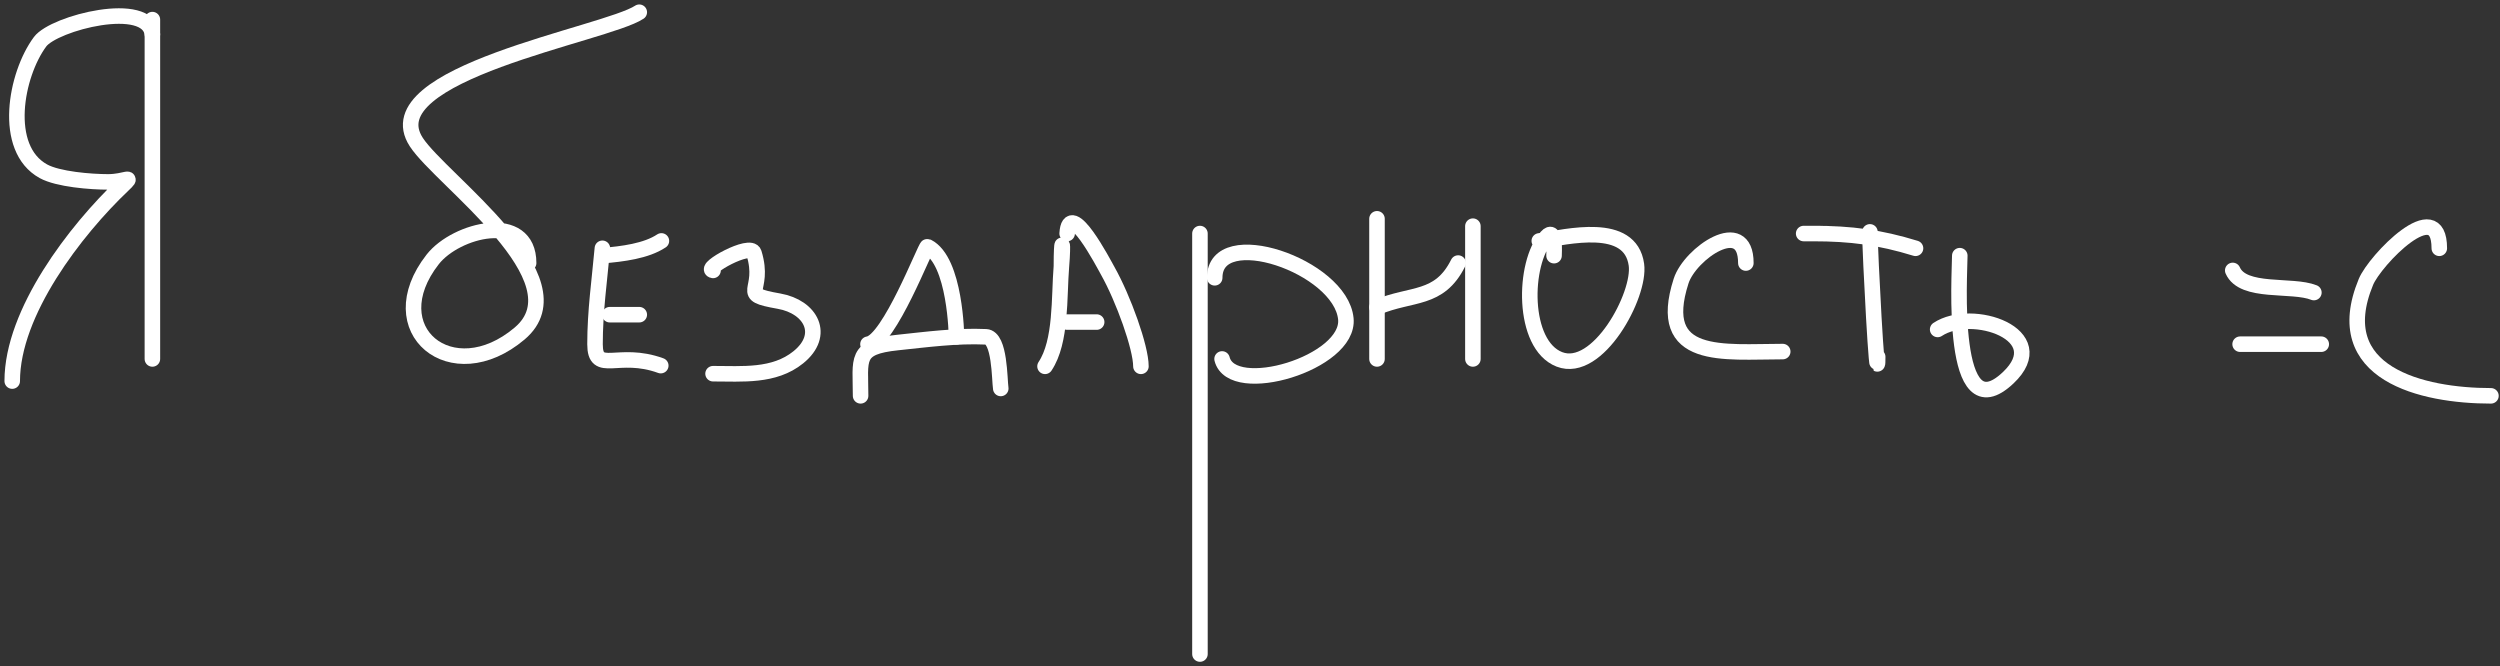 <?xml version="1.0" encoding="UTF-8"?> <svg xmlns="http://www.w3.org/2000/svg" width="409" height="109" viewBox="0 0 409 109" fill="none"><rect x="0" y="0" width="409" height="109" fill="#333333" stroke="none"/><path d="M24.931 3.207V58.724" stroke="white" stroke-width="2.541" stroke-linecap="round"></path><path d="M24.931 5.621C24.282 -0.218 8.842 3.755 6.559 6.828C2.553 12.22 0.324 24.279 7.096 28.015C9.49 29.336 14.855 29.759 17.69 29.759C20.498 29.759 21.979 28.513 20.104 30.295C12.342 37.668 2 51.082 2 62.345" stroke="white" stroke-width="2.541" stroke-linecap="round"></path><path d="M86.483 43.035C86.483 34.607 74.632 37.526 70.793 42.431C61.773 53.956 73.93 63.922 85.007 54.567C95.454 45.746 72.181 29.497 68.111 23.255C60.78 12.015 99.153 5.622 104.586 2" stroke="white" stroke-width="2.541" stroke-linecap="round"></path><path d="M98.552 40.62C98.07 45.913 97.345 50.928 97.345 56.31C97.345 61.322 101.113 57.274 108.101 59.816" stroke="white" stroke-width="2.541" stroke-linecap="round"></path><path d="M99.758 51.483H104.586" stroke="white" stroke-width="2.541" stroke-linecap="round"></path><path d="M98.552 41.827C101.833 41.554 105.716 41.074 108.207 39.414" stroke="white" stroke-width="2.541" stroke-linecap="round"></path><path d="M116.655 44.241C114.952 43.998 122.798 39.599 123.35 41.391C125.346 47.878 120.443 48.033 127.45 49.27C132.663 50.19 135.155 54.778 130.601 58.456C126.641 61.655 121.408 61.138 116.655 61.138" stroke="white" stroke-width="2.541" stroke-linecap="round"></path><path d="M140.793 64.758C140.793 58.697 139.783 56.779 146.827 56.042C151.628 55.54 156.469 54.883 161.31 55.103C163.603 55.208 163.504 62.124 163.724 63.552" stroke="white" stroke-width="2.541" stroke-linecap="round"></path><path d="M142 56.31C145.444 55.879 151.431 40.207 151.722 40.352C156.343 42.663 156.482 55.103 156.482 55.103" stroke="white" stroke-width="2.541" stroke-linecap="round"></path><path d="M173.647 43.571C173.647 38.583 173.996 39.333 173.647 43.571ZM173.647 43.571C173.231 48.629 173.685 55.852 170.965 59.931" stroke="white" stroke-width="2.541" stroke-linecap="round"></path><path d="M174.586 38.206C174.953 32.34 180.571 43.146 181.224 44.308C183.781 48.853 186.655 56.838 186.655 59.931" stroke="white" stroke-width="2.541" stroke-linecap="round"></path><path d="M174.586 52.69H179.414" stroke="white" stroke-width="2.541" stroke-linecap="round"></path><path d="M196.311 38.207V107" stroke="white" stroke-width="2.541" stroke-linecap="round"></path><path d="M198.724 45.448C198.724 36.52 219.326 43.486 220.18 52.153C220.893 59.385 201.537 65.147 199.931 58.724" stroke="white" stroke-width="2.541" stroke-linecap="round"></path><path d="M225.276 35.793V58.724" stroke="white" stroke-width="2.541" stroke-linecap="round"></path><path d="M225.276 50.276C230.957 47.884 235.45 49.238 238.552 43.035" stroke="white" stroke-width="2.541" stroke-linecap="round"></path><path d="M240.965 37V58.724" stroke="white" stroke-width="2.541" stroke-linecap="round"></path><path d="M254.241 41.828C254.241 41.394 254.537 37.073 253.034 38.743C249.153 43.056 248.949 56.386 255.113 58.791C261.388 61.24 268.409 48.275 267.718 43.303C266.719 36.107 256.391 38.762 251.828 39.414" stroke="white" stroke-width="2.541" stroke-linecap="round"></path><path d="M285.621 43.034C285.621 35.18 276.488 41.439 275.027 45.984C270.799 59.138 281.982 57.517 291.655 57.517" stroke="white" stroke-width="2.541" stroke-linecap="round"></path><path d="M305.919 37.933C305.919 41.49 307.19 64.957 307.19 58.377" stroke="white" stroke-width="2.541" stroke-linecap="round"></path><path d="M297.69 38.207C296.538 38.207 293.036 38.207 296.617 38.207C302.82 38.207 307.524 38.819 313.379 40.621" stroke="white" stroke-width="2.541" stroke-linecap="round"></path><path d="M320.621 41.828C320.621 44.902 318.87 70.935 328.533 61.809C336.06 54.699 322.607 50.159 317 53.897" stroke="white" stroke-width="2.541" stroke-linecap="round"></path><path d="M365.276 44.242C366.958 48.085 374.968 46.428 378.552 47.862" stroke="white" stroke-width="2.541" stroke-linecap="round"></path><path d="M366.483 56.31H379.759" stroke="white" stroke-width="2.541" stroke-linecap="round"></path><path d="M399.069 40.621C399.069 31.616 388.527 42.591 387.067 46.119C380.839 61.17 396.314 64.759 407.517 64.759" stroke="white" stroke-width="2.541" stroke-linecap="round"></path></svg> 